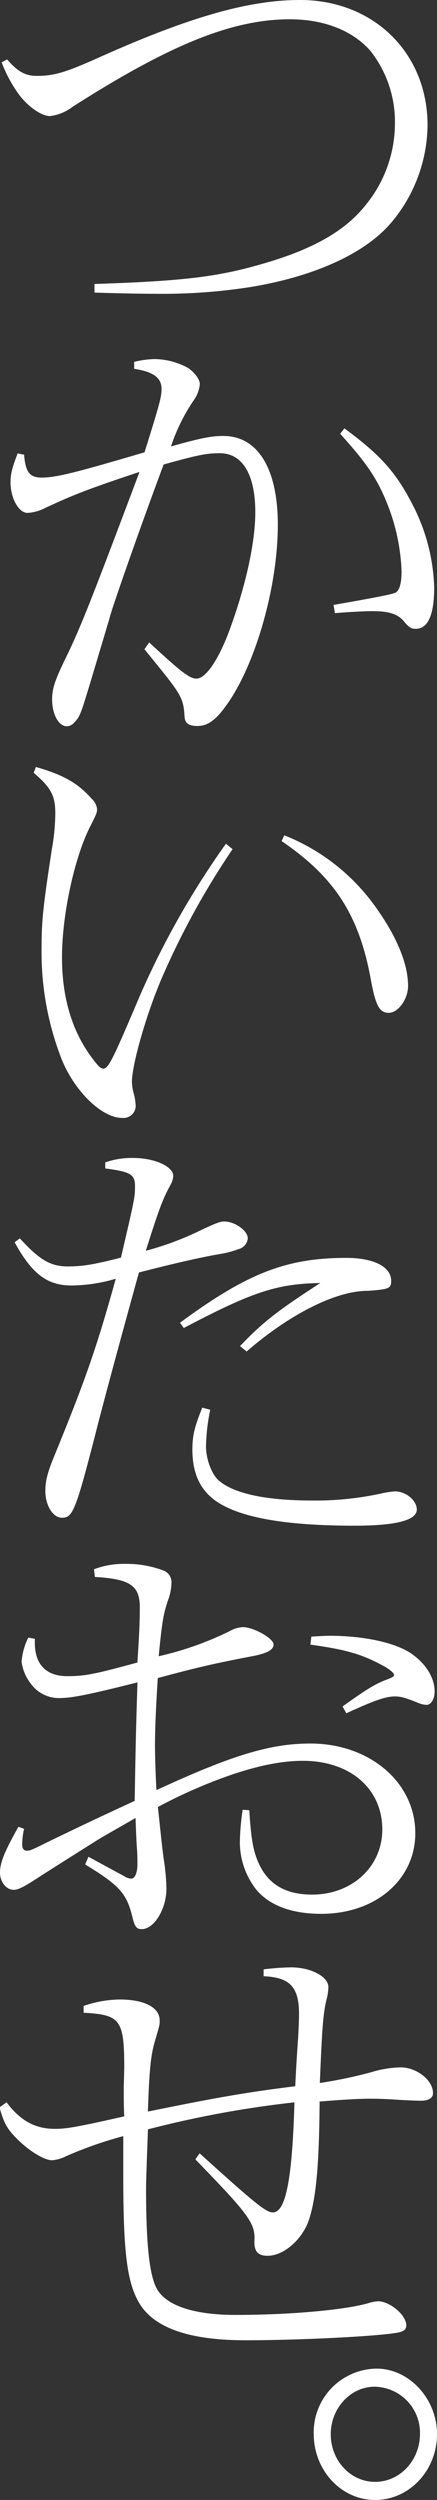 <svg xmlns="http://www.w3.org/2000/svg" viewBox="0 0 80.93 462.85"><rect x="0" y="0" width="80.93" height="462.85" fill="#333333" stroke="none"/><path d="M1.31 11c2 2.3 3.41 3.05 5.51 3.05 3.15 0 5.25-.6 11.38-3.35C35.08 3.12 46.11 0 55.56 0c13.65 0 23.62 9.82 23.62 23.2a28.45 28.45 0 01-6.65 17.93c-4.72 5.65-14 10-26.07 12a105.24 105.24 0 01-17.85 1.26c-2.62 0-6.21-.07-11.11-.22v-1.59C35 52 41 51.17 50.05 48.42c8.48-2.61 14.08-5.88 17.76-10.57a23.93 23.93 0 005.33-15.09 21.2 21.2 0 00-4.46-13.24c-3.23-3.79-8.57-5.95-15-5.95-10.67 0-22.22 4.69-40.25 16.21a8.42 8.42 0 01-4.2 1.71c-1.48 0-3.93-1.63-5.68-3.94a25.14 25.14 0 01-3.24-6zM4.46 84.18c.26 3.2 1 4.24 3.24 4.24 2.71 0 6.21-.89 19.07-4.68C29.49 75 29.92 73.55 29.92 72c0-2.08-1.57-3.19-5.07-3.71V67a17.46 17.46 0 013.67-.52 13.18 13.18 0 016.3 1.64c1.23.82 2.19 2.15 2.19 3a6.28 6.28 0 01-1.23 3.13 34.23 34.23 0 00-4.11 8.4c5.86-1.64 7.53-1.93 9.71-1.93 6.39 0 10.07 6.09 10.07 16.43 0 11.83-4.38 26.78-10 34.06-1.75 2.31-3.15 3.2-4.9 3.2-1.57 0-2.27-.52-2.36-1.63-.26-3.8-.44-4-7.44-12.57l.88-1.27c6 5.58 7.52 6.7 8.75 6.7 1.66 0 3.93-3.2 6-8.63 3.06-8.26 4.9-16.44 4.9-22.16 0-7-2.37-10.94-6.57-10.94-2.45 0-4 .3-10.41 2.09-4.9 13.16-9.88 27.51-10 28.41L17 125.46c-2.18 7.21-2.18 7.21-3.41 8.48a1.82 1.82 0 01-1.22.52c-1.49 0-2.72-2.16-2.72-5 0-1.93.53-3.49 2.28-7.14 3.06-6.24 4.81-10.78 13.91-34.95-9.62 3.2-12.25 4.24-17.5 6.69a8.1 8.1 0 01-3.24.9c-1.66 0-3.15-2.76-3.15-5.66 0-1.63.35-2.82 1.32-5.35zM61.77 112c8.49-1.49 10.59-1.94 11.37-2.23s1.23-1.64 1.23-4a37.38 37.38 0 00-2.71-12.64c-1.84-4.56-3.76-7.39-8.66-12.82l.78-1c6.56 4.83 9.45 8 12.51 13.9a35.66 35.66 0 014.12 15.55c0 5.06-1.14 7.66-3.42 7.66-.87 0-1.31-.3-2.27-1.49-1.14-1.26-2.71-1.78-5.69-1.78-1.57 0-4.46.15-7 .37zM6.65 142c5.16 1.49 7.79 3 10.32 5.88a3.08 3.08 0 011 1.86c0 .74 0 .74-1.49 3.72-2.8 5.8-5 16.06-5 23.79 0 8.26 2.28 14.95 6.74 20.08a1.65 1.65 0 00.87.53c1 0 1.75-1.57 6.83-13.54a155.93 155.93 0 0115.92-28.11l1.23 1a145.94 145.94 0 00-13.3 24.32c-2.8 6.7-5.34 15.62-5.34 18.82a8.56 8.56 0 00.35 2.16 9.8 9.8 0 01.35 2.3 2.27 2.27 0 01-2.54 2.16c-3.76 0-8.83-5-11.2-10.93A54.57 54.57 0 017.7 175.5c0-4.91.26-7.58 1.92-18.37a38.35 38.35 0 00.62-6.62c0-3.27-.88-4.76-4-7.43zm46 12.65a37.85 37.85 0 0116.71 13c4 5.5 6.21 10.71 6.21 14.87 0 2.46-1.83 5-3.58 5s-2.45-1.42-3.33-6.25c-2.16-11.79-6.66-18.86-16.51-25.55zM3.67 229.27c3.59 3.94 5.69 5.2 8.84 5.2 2.71 0 4.64-.29 9.89-1.63 2.6-11.16 2.6-11.16 2.6-13.31s-1-2.61-5.51-3.2v-1.12a14.77 14.77 0 015.16-.82c4 0 7.44 1.57 7.44 3.35a4 4 0 01-.52 1.64C30.1 222.05 29.4 224 27 231.57a55 55 0 0010.58-4c2.45-1.12 3.15-1.42 3.94-1.42 2 0 4.37 1.71 4.37 3.13a2.3 2.3 0 01-1.75 2 17.7 17.7 0 01-3.41.89c-3.41.59-8.4 1.71-15 3.42-3.67 13.24-7 25.66-8 29.67C14 279.77 13.47 281 11.46 281c-1.66 0-3.06-2.31-3.06-4.91 0-1.86.35-3.34 1.66-6.54 5.69-13.91 7.79-19.86 11.38-32.8A29.93 29.93 0 0113.3 238c-4.46 0-7.3-2-10.59-8zm29.67 15.62c12.42-9.15 19.68-12 30.79-12 5.08 0 8.31 1.64 8.31 4.24 0 1.41-.35 1.56-4.28 1.86-5.78-.07-14.44 4.24-22.49 11.23l-1.22-1c4.2-4.39 6.73-6.4 14.87-11.68-8 .15-12.42 1.56-25.29 8.33zM38.93 261a37.1 37.1 0 00-.78 6.77c0 2.31 1 5.06 2.27 6.25 2.71 2.45 8.66 3.79 17.33 3.79A56.93 56.93 0 0071 276.42a16.08 16.08 0 012.19-.3c2 0 4 1.71 4 3.35 0 2-3.85 3-11.55 3-12.08 0-20.21-1.34-24.76-4-3.59-2.08-5.25-5.35-5.25-10.11 0-2.61.44-4.32 1.83-7.74zM4.46 338.59a13.4 13.4 0 00-.35 3.05c0 .59.35 1 .79 1 .7 0 .7 0 4.46-1.86 4.64-2.23 7.53-3.65 15.58-7.36.17-9.15.17-10.94.52-21.94-8.84 2.23-12.16 2.9-14.35 2.9a6.41 6.41 0 01-5.42-2.68A8.34 8.34 0 014 307.65a12.46 12.46 0 011.23-4.46l1.22.22v.74c0 4 2.1 6.18 6 6.18 3.33 0 5.08-.37 13-2.53.35-5.43.44-7.59.44-10.26 0-4-1.84-5.21-8.31-5.58l-.18-1.42a15.65 15.65 0 015.86-1 19.27 19.27 0 017.09 1.26 2.3 2.3 0 011.4 2.31 9.89 9.89 0 01-.7 3.34c-.79 2.53-1 3.43-1.66 10.19A59.47 59.47 0 0042.52 302a5.51 5.51 0 012.45-.75c2 0 5.69 2.09 5.69 3.2s-1.4 1.71-4.2 2.23c-6.56 1.27-9.63 1.94-17.24 4-.35 5.43-.52 9.67-.52 12.42 0 1.78.09 4.68.26 8.33 14-6.47 21.09-8.63 28.52-8.63 11 0 19.43 7.22 19.43 16.59 0 8.62-7.35 14.94-17.41 14.94-5.52 0-9.63-1.56-12.08-4.53a14.34 14.34 0 01-3-8.55 44.39 44.39 0 01.52-6.18l1.23.08c.35 5.72.78 8.18 2.27 10.86 1.84 3.19 4.9 4.76 9.36 4.76 7.44 0 13-5.21 13-12.05 0-7.59-6-12.72-14.7-12.72-4.37 0-9.45 1.11-15.75 3.49a94.58 94.58 0 00-11.11 5.06c.53 4.91.7 6.77 1.05 9.45a39.91 39.91 0 01.53 5.65c0 3.79-2.28 7.51-4.55 7.51-1 0-1.32-.37-1.84-2.6-1.05-4.09-2.45-5.58-8.66-9.37l.61-1.42 6.62 3.59a2.54 2.54 0 001.31.45c.7 0 1.14-1.12 1.14-2.68 0-.82 0-1.71-.09-2.9s-.17-3.12-.26-5.65c-3.06 1.78-5.86 3.35-6.82 3.94-3.93 2.48-8.28 5.21-12.42 7.88-1.66 1.05-2.62 1.49-3.32 1.49-1.4 0-2.54-1.49-2.54-3.2 0-1.86.87-3.94 3.41-8.47zM57.66 303c1.49-.08 2.8-.15 3.41-.15 6.65 0 12.77 1.41 15.57 3.64 2.45 1.86 3.85 4.32 3.85 6.7 0 1.41-.7 2.45-1.48 2.45a4.5 4.5 0 01-1.58-.37c-2.45-1-3.32-1.19-4.29-1.19-1.66 0-3.67.67-9 3.12l-.7-1.26c4.47-3.2 6-4.17 8.4-5.06.79-.3 1.14-.52 1.14-.74 0-.37-.53-.82-1.57-1.49-4.29-2.38-7.09-3.2-13.92-4.16zM1.22 389.23c2.54 3.42 5.34 4.91 8.93 4.91 2.19 0 3.94-.3 12.86-2.31-.09-1.71-.09-3.57-.09-5.43l.09-3.49c0-9-.7-9.89-7.52-10.27v-1.26a21.33 21.33 0 016.65-1.19c4.63 0 7.43 1.49 7.43 3.87 0 .82 0 .82-.78 3.49-.88 2.9-1.14 5.51-1.4 13.39 13.12-2.68 18.37-3.57 27.29-4.69.18-4 .44-7.73.53-8.92.09-1.71.17-3.5.17-4.39 0-5.06-1.66-6.84-6.56-7.06v-1.27a47.53 47.53 0 015.08-.37c3.67 0 6.91 1.71 6.91 3.64a9.09 9.09 0 01-.26 2c-.7 2.75-.88 5.06-1.32 15.77a85.49 85.49 0 009.54-2 19.7 19.7 0 015.42-.89c3 0 6 2.38 6 4.76 0 .89-.79 1.41-2.19 1.41-1.13 0-2.36-.07-3.93-.15-2.1-.15-3.85-.22-5.43-.22-2.18 0-4.81.15-9.45.52-.08 12.12-.7 18.37-2.1 22.24-1.31 3.49-4.63 6.32-7.52 6.32-1.84 0-2.54-.82-2.45-2.9.17-3.13-1.14-4.84-10.94-14.95l.79-1.12c10.5 9.52 12.34 10.94 13.56 10.94 2.36 0 3.59-5.95 4-20.38a192 192 0 00-27.13 5c-.17 4.76-.35 9.22-.35 10.93 0 10.42.62 16.07 2 18.6 1.75 3.12 6.91 4.83 14.52 4.83 10 0 20.12-.89 24.59-2.16a8.62 8.62 0 011.83-.37c2.19 0 5.25 2.53 5.25 4.46 0 .75-.44 1.12-1.57 1.34-3.5.67-17.85 1.42-28.26 1.42s-17-2.31-19.69-7c-2.19-3.8-2.89-9.3-2.89-23.43v-7.36a72.76 72.76 0 00-10.58 3.71 6.87 6.87 0 01-2.63.75c-1.4 0-4.11-1.64-6.3-3.79-2-2-2.54-2.91-3.41-6zM80.93 450.65c0 6.77-5.16 12.2-11.46 12.2s-11.37-5.5-11.37-12.27a11.79 11.79 0 0111.63-12.05c6.04 0 11.2 5.58 11.2 12.12zm-19.68 0c0 4.91 3.67 8.85 8.22 8.85s8.31-3.94 8.31-8.92a8.54 8.54 0 00-8.4-8.7c-4.46 0-8.13 4.01-8.13 8.77z" fill="#fff"/></svg>